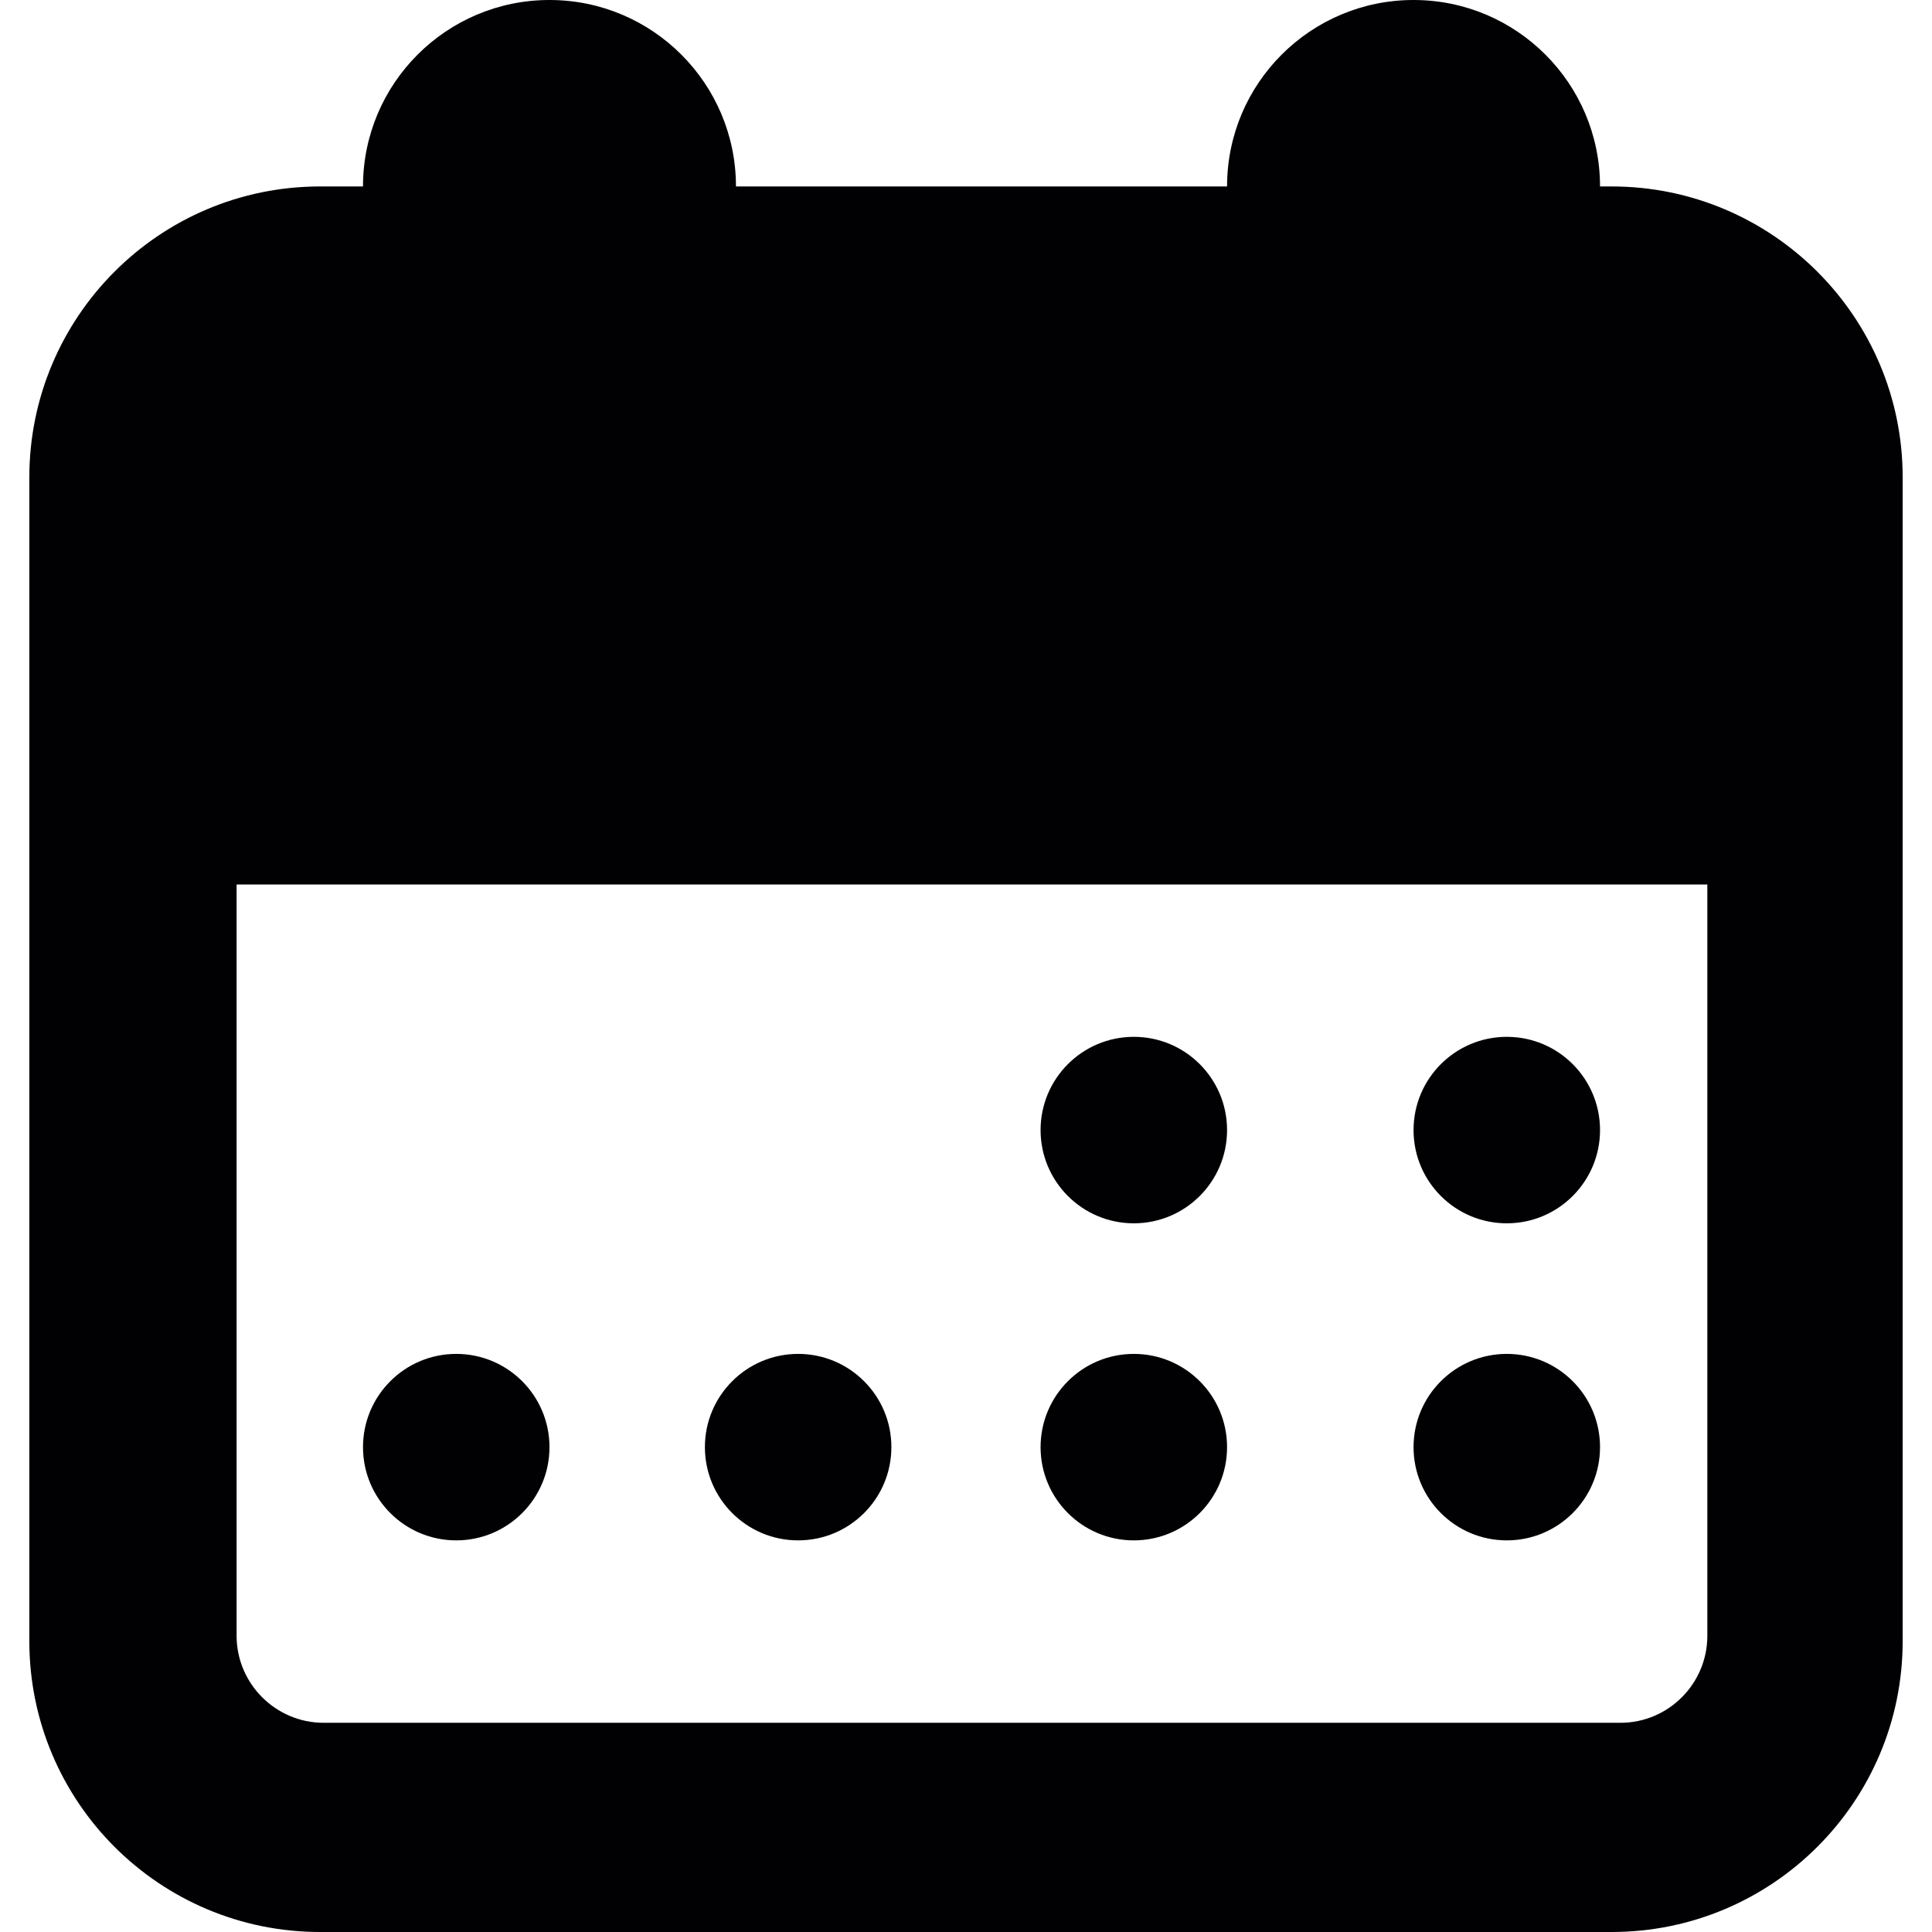 <?xml version="1.0" encoding="iso-8859-1"?>
<!-- Generator: Adobe Illustrator 18.1.1, SVG Export Plug-In . SVG Version: 6.00 Build 0)  -->
<svg version="1.1" id="Capa_1" xmlns="http://www.w3.org/2000/svg" xmlns:xlink="http://www.w3.org/1999/xlink" x="0px" y="0px"
	 viewBox="0 0 421.06 421.06" style="enable-background:new 0 0 421.06 421.06;" xml:space="preserve">
<g>
	<circle style="fill:#010002;" cx="99.433" cy="315.389" r="20.321"/>
	<circle style="fill:#010002;" cx="173.947" cy="315.389" r="20.321"/>
	<circle style="fill:#010002;" cx="247.105" cy="315.389" r="20.321"/>
	<circle style="fill:#010002;" cx="328.39" cy="315.389" r="20.321"/>
	<circle style="fill:#010002;" cx="247.105" cy="246.288" r="20.321"/>
	<path style="fill:#010002;" d="M351.24,40.635h-2.528C348.704,18.184,330.512,0,308.069,0c-22.443,0-40.643,18.184-40.643,40.635
		H160.397C160.389,18.184,142.197,0,119.754,0S79.111,18.184,79.111,40.635H69.78c-35.042,0-63.387,28.434-63.387,63.395v0.041
		v253.595c0,35.002,28.352,63.395,63.387,63.395h281.46c35.002,0,63.427-28.393,63.427-63.395V104.07v-0.041
		C414.667,69.069,386.241,40.635,351.24,40.635z M372.098,356.503c0,10.437-8.486,18.964-18.948,18.964H70.544
		c-10.461,0-18.98-8.527-18.98-18.964V192.769h320.534V356.503z"/>
	<circle style="fill:#010002;" cx="328.39" cy="246.288" r="20.321"/>
</g>
<g>
</g>
<g>
</g>
<g>
</g>
<g>
</g>
<g>
</g>
<g>
</g>
<g>
</g>
<g>
</g>
<g>
</g>
<g>
</g>
<g>
</g>
<g>
</g>
<g>
</g>
<g>
</g>
<g>
</g>
</svg>
